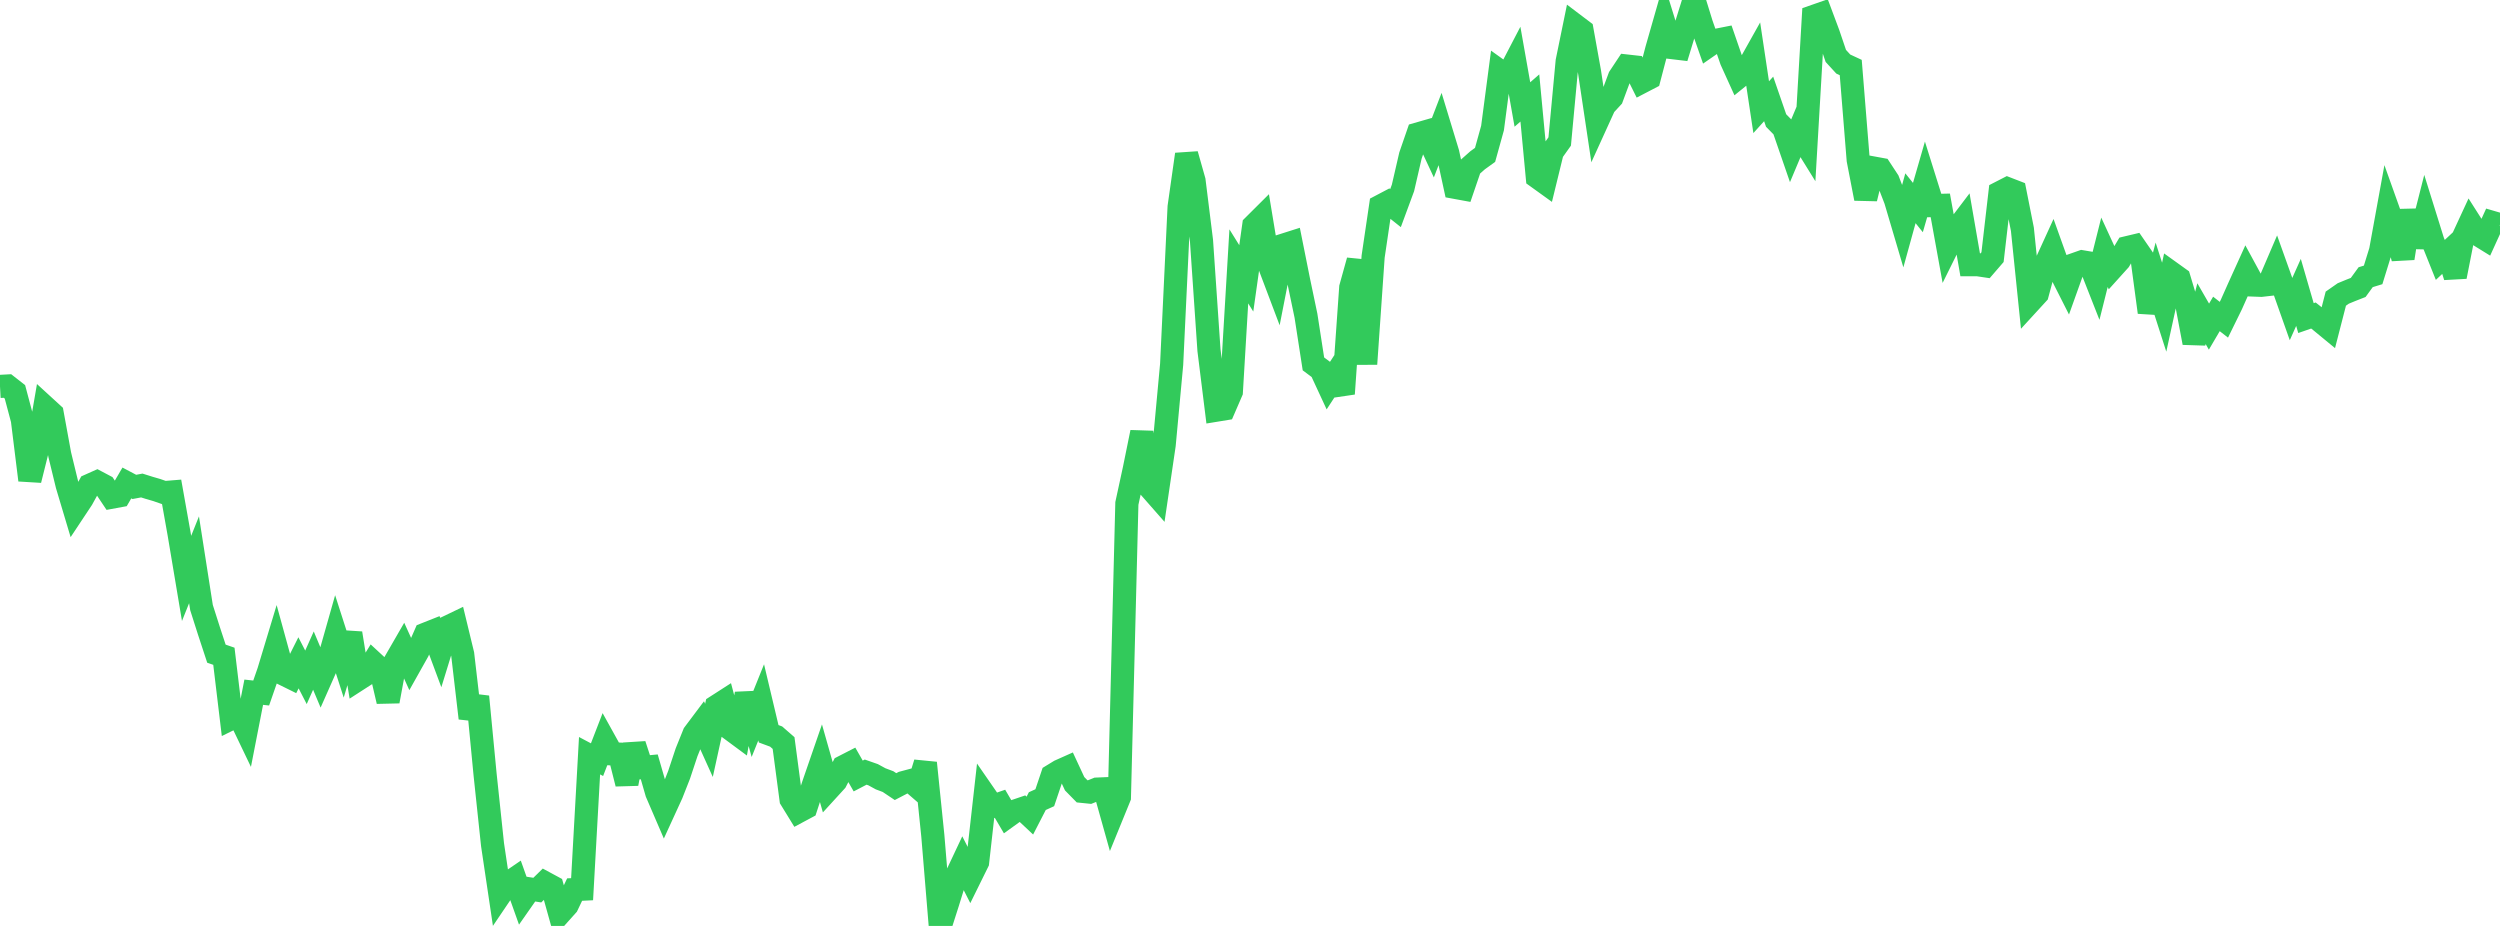 <?xml version="1.0" standalone="no"?>
<!DOCTYPE svg PUBLIC "-//W3C//DTD SVG 1.1//EN" "http://www.w3.org/Graphics/SVG/1.1/DTD/svg11.dtd">

<svg width="135" height="50" viewBox="0 0 135 50" preserveAspectRatio="none" 
  xmlns="http://www.w3.org/2000/svg"
  xmlns:xlink="http://www.w3.org/1999/xlink">


<polyline points="0.0, 20.866 0.403, 20.844 0.806, 21.159 1.209, 22.674 1.612, 25.924 2.015, 24.309 2.418, 21.971 2.821, 22.34 3.224, 24.544 3.627, 26.2 4.03, 27.548 4.433, 26.94 4.836, 26.209 5.239, 26.029 5.642, 26.242 6.045, 26.845 6.448, 26.771 6.851, 26.08 7.254, 26.293 7.657, 26.217 8.06, 26.344 8.463, 26.461 8.866, 26.601 9.269, 26.568 9.672, 28.832 10.075, 31.234 10.478, 30.229 10.881, 32.808 11.284, 34.072 11.687, 35.298 12.09, 35.438 12.493, 38.797 12.896, 38.599 13.299, 39.44 13.701, 37.38 14.104, 37.423 14.507, 36.261 14.91, 34.928 15.313, 36.396 15.716, 36.595 16.119, 35.792 16.522, 36.576 16.925, 35.672 17.328, 36.632 17.731, 35.722 18.134, 34.301 18.537, 35.555 18.94, 34.197 19.343, 36.684 19.746, 36.424 20.149, 35.772 20.552, 36.145 20.955, 37.869 21.358, 35.693 21.761, 34.995 22.164, 35.885 22.567, 35.167 22.97, 34.247 23.373, 34.087 23.776, 35.169 24.179, 33.86 24.582, 33.666 24.985, 35.33 25.388, 38.781 25.791, 37.619 26.194, 41.814 26.597, 45.611 27.0, 48.317 27.403, 47.721 27.806, 47.446 28.209, 48.579 28.612, 48.003 29.015, 48.066 29.418, 47.671 29.821, 47.889 30.224, 49.332 30.627, 48.882 31.03, 48.037 31.433, 48.017 31.836, 40.808 32.239, 41.022 32.642, 39.98 33.045, 40.707 33.448, 40.723 33.851, 42.319 34.254, 40.213 34.657, 41.448 35.06, 41.41 35.463, 42.806 35.866, 43.742 36.269, 42.862 36.672, 41.838 37.075, 40.624 37.478, 39.625 37.881, 39.088 38.284, 39.98 38.687, 38.14 39.09, 37.881 39.493, 39.4 39.896, 39.698 40.299, 37.464 40.701, 38.927 41.104, 37.927 41.507, 39.624 41.91, 39.773 42.313, 40.124 42.716, 43.164 43.119, 43.82 43.522, 43.604 43.925, 42.37 44.328, 41.202 44.731, 42.621 45.134, 42.18 45.537, 41.407 45.94, 41.2 46.343, 41.904 46.746, 41.694 47.149, 41.835 47.552, 42.055 47.955, 42.207 48.358, 42.477 48.761, 42.267 49.164, 42.159 49.567, 42.508 49.97, 41.199 50.373, 45.131 50.776, 50.0 51.179, 48.74 51.582, 47.436 51.985, 46.581 52.388, 47.373 52.791, 46.556 53.194, 42.961 53.597, 43.544 54.0, 43.404 54.403, 44.091 54.806, 43.801 55.209, 43.664 55.612, 44.042 56.015, 43.26 56.418, 43.077 56.821, 41.88 57.224, 41.634 57.627, 41.454 58.03, 42.321 58.433, 42.732 58.836, 42.773 59.239, 42.612 59.642, 42.595 60.045, 44.033 60.448, 43.046 60.851, 27.184 61.254, 25.324 61.657, 23.344 62.06, 26.294 62.463, 26.753 62.866, 24.019 63.269, 19.673 63.672, 11.175 64.075, 8.336 64.478, 9.759 64.881, 13.002 65.284, 18.906 65.687, 22.148 66.09, 22.082 66.493, 21.151 66.896, 14.384 67.299, 15.032 67.701, 12.187 68.104, 11.786 68.507, 14.225 68.91, 15.291 69.313, 13.235 69.716, 13.107 70.119, 15.121 70.522, 17.048 70.925, 19.65 71.328, 19.951 71.731, 20.82 72.134, 20.201 72.537, 21.262 72.94, 15.525 73.343, 14.075 73.746, 19.657 74.149, 13.857 74.552, 11.129 74.955, 10.917 75.358, 11.238 75.761, 10.147 76.164, 8.402 76.567, 7.235 76.97, 7.119 77.373, 7.984 77.776, 6.936 78.179, 8.261 78.582, 10.117 78.985, 10.191 79.388, 9.012 79.791, 8.655 80.194, 8.364 80.597, 6.913 81.0, 3.85 81.403, 4.139 81.806, 3.365 82.209, 5.643 82.612, 5.291 83.015, 9.563 83.418, 9.853 83.821, 8.205 84.224, 7.639 84.627, 3.312 85.03, 1.347 85.433, 1.652 85.836, 3.891 86.239, 6.583 86.642, 5.698 87.045, 5.261 87.448, 4.175 87.851, 3.567 88.254, 3.612 88.657, 4.423 89.06, 4.213 89.463, 2.673 89.866, 1.264 90.269, 2.567 90.672, 2.615 91.075, 1.294 91.478, 0.0 91.881, 1.304 92.284, 2.454 92.687, 2.175 93.09, 2.095 93.493, 3.262 93.896, 4.151 94.299, 3.825 94.701, 3.108 95.104, 5.788 95.507, 5.342 95.91, 6.507 96.313, 6.918 96.716, 8.086 97.119, 7.126 97.522, 7.777 97.925, 0.893 98.328, 0.752 98.731, 1.831 99.134, 3.02 99.537, 3.459 99.94, 3.646 100.343, 8.637 100.746, 10.722 101.149, 9.07 101.552, 9.144 101.955, 9.758 102.358, 10.803 102.761, 12.165 103.164, 10.705 103.567, 11.208 103.97, 9.813 104.373, 11.1 104.776, 11.09 105.179, 13.309 105.582, 12.495 105.985, 11.964 106.388, 14.293 106.791, 14.293 107.194, 14.353 107.597, 13.886 108.0, 10.4 108.403, 10.193 108.806, 10.349 109.209, 12.38 109.612, 16.305 110.015, 15.865 110.418, 14.365 110.821, 13.482 111.224, 14.607 111.627, 15.404 112.03, 14.278 112.433, 14.136 112.836, 14.204 113.239, 15.229 113.642, 13.624 114.045, 14.5 114.448, 14.053 114.851, 13.377 115.254, 13.281 115.657, 13.865 116.06, 16.864 116.463, 15.331 116.866, 16.588 117.269, 14.747 117.672, 15.036 118.075, 16.378 118.478, 18.509 118.881, 16.938 119.284, 17.638 119.687, 16.952 120.09, 17.266 120.493, 16.445 120.896, 15.54 121.299, 14.651 121.701, 15.392 122.104, 15.407 122.507, 15.361 122.91, 14.422 123.313, 15.551 123.716, 16.69 124.119, 15.789 124.522, 17.177 124.925, 17.037 125.328, 17.36 125.731, 17.692 126.134, 16.127 126.537, 15.846 126.94, 15.68 127.343, 15.522 127.746, 14.968 128.149, 14.845 128.552, 13.541 128.955, 11.327 129.358, 12.456 129.761, 13.945 130.164, 11.377 130.567, 13.319 130.97, 11.738 131.373, 13.03 131.776, 14.035 132.179, 13.659 132.582, 14.937 132.985, 12.889 133.388, 12.018 133.791, 12.651 134.194, 12.9 134.597, 12.015 135.0, 12.133" fill="none" stroke="#32ca5b" stroke-width="1.25"/>

</svg>